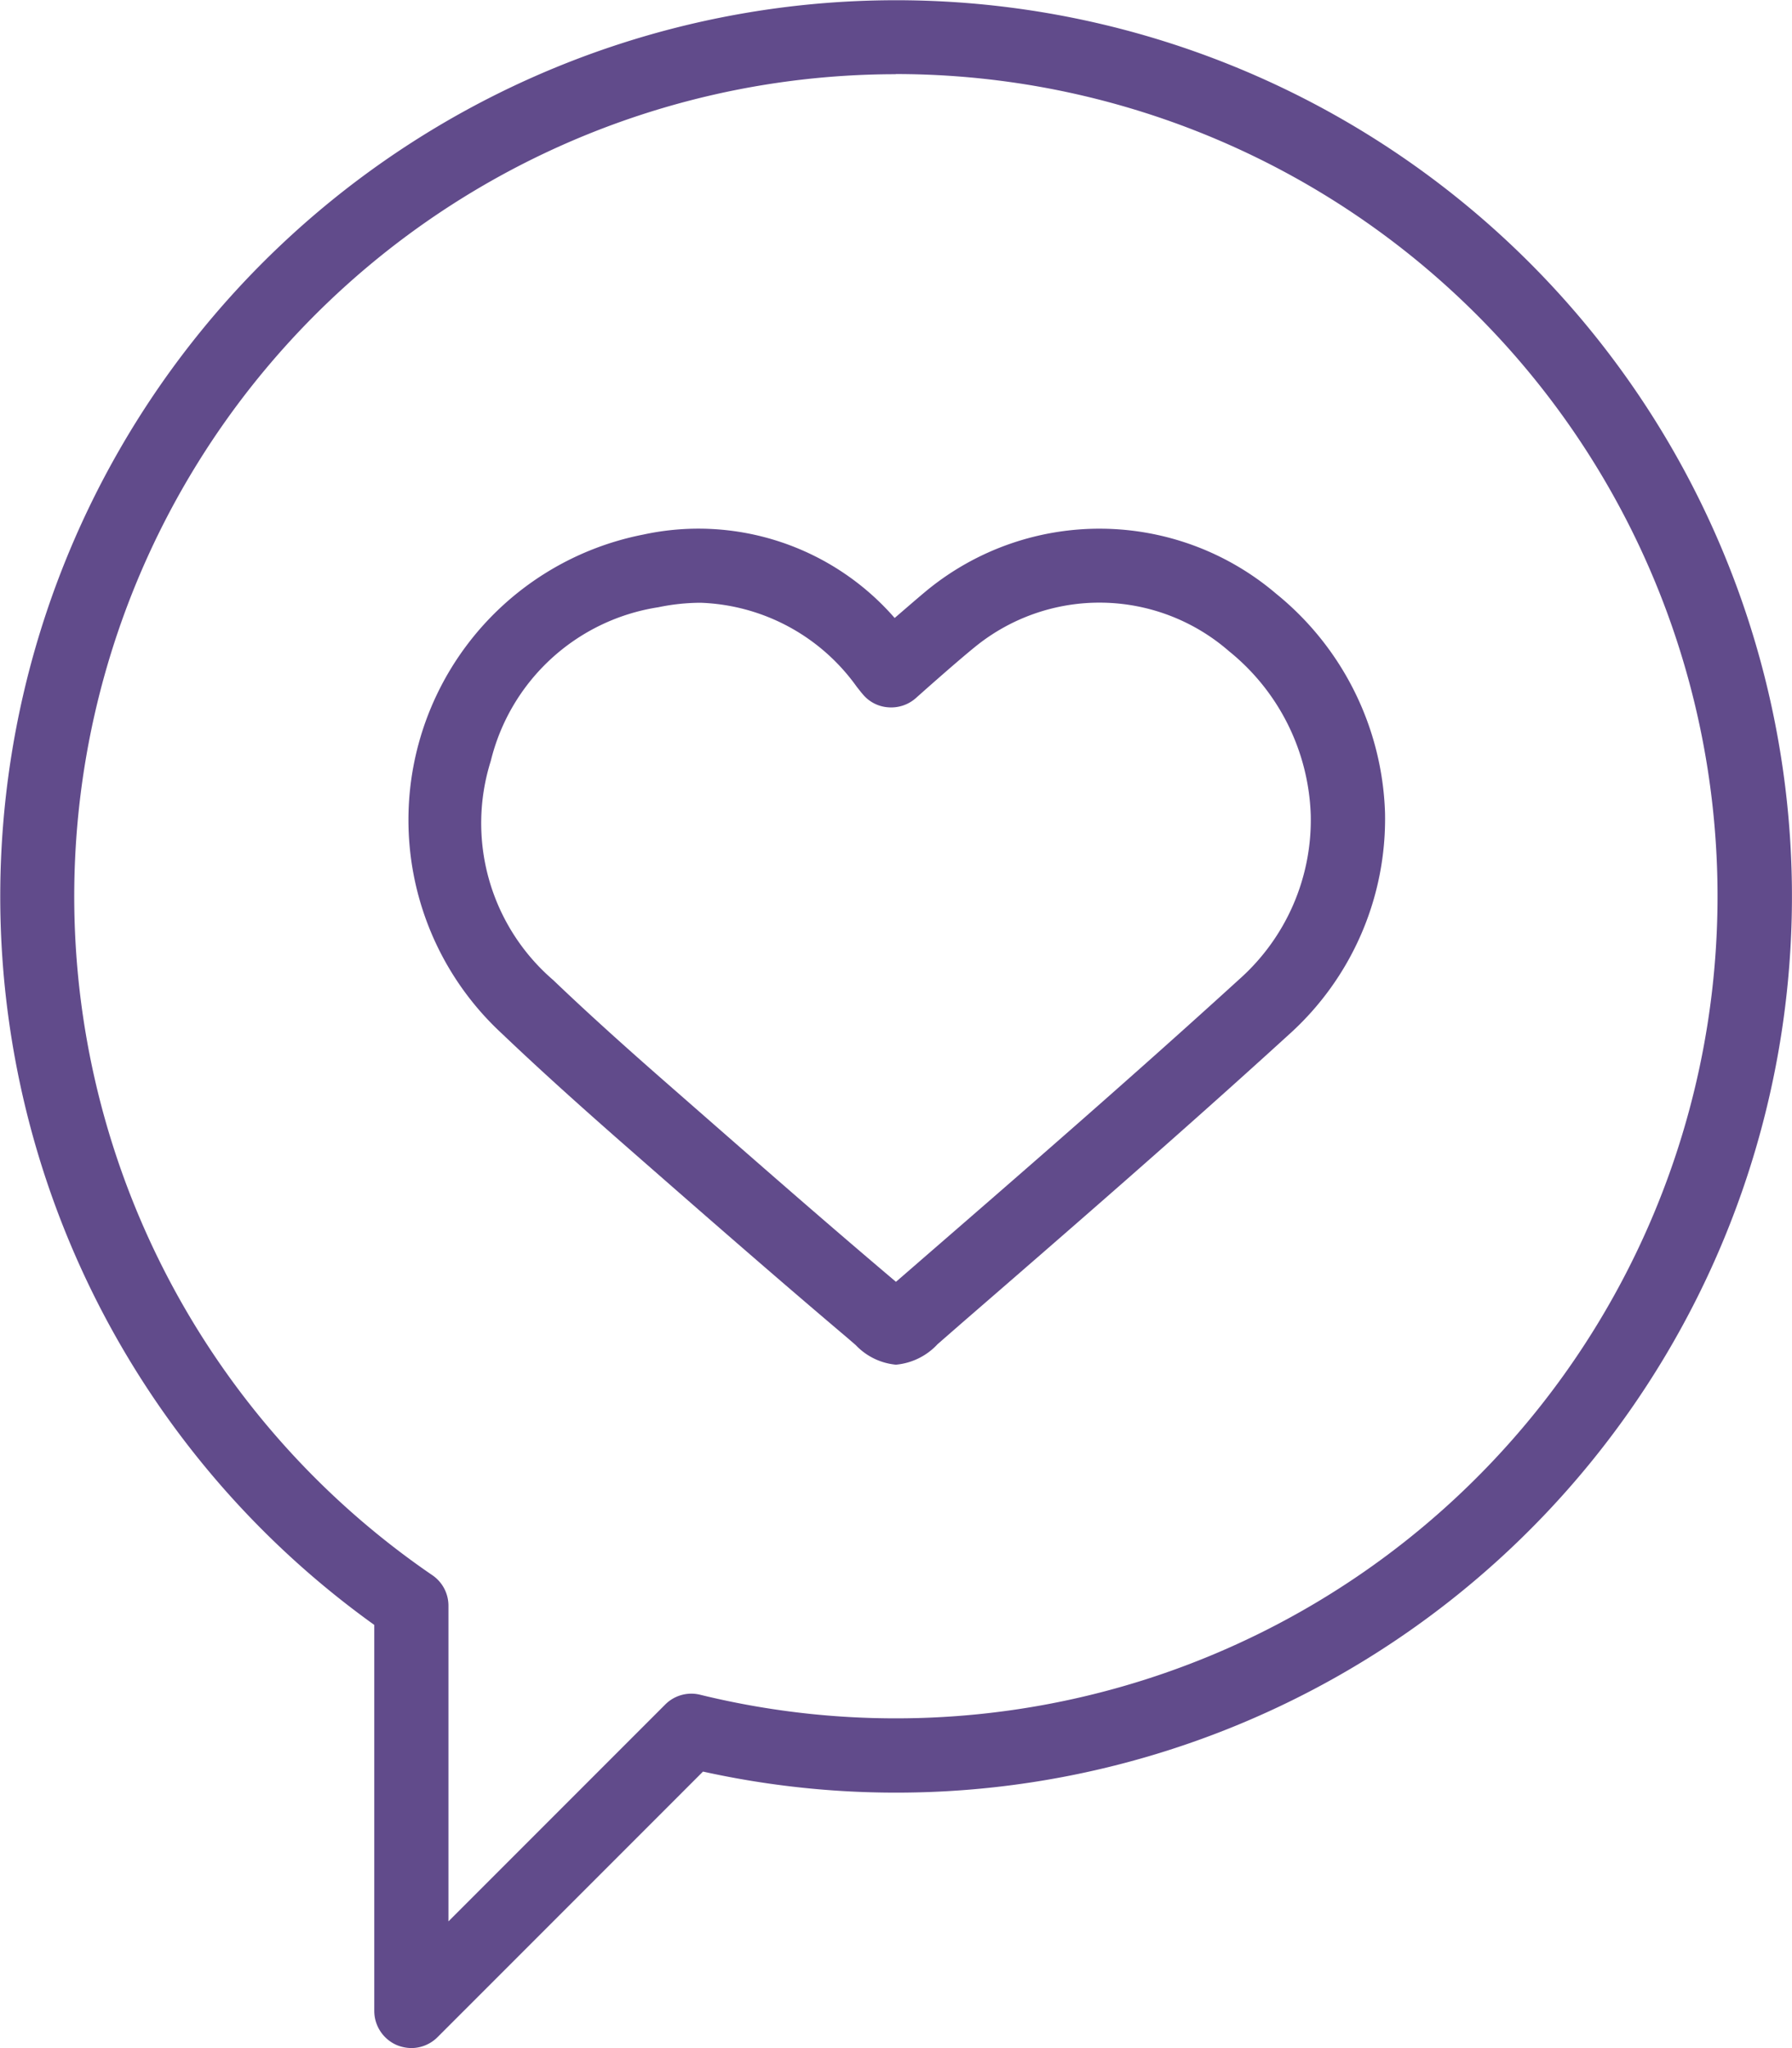 <svg xmlns="http://www.w3.org/2000/svg" width="36.044" height="41.178" viewBox="0 0 36.044 41.178">
  <g id="Group_18" data-name="Group 18" transform="translate(-1117.207 -656.04)">
    <g id="Group_15" data-name="Group 15" transform="translate(1117.207 656.04)">
      <path id="Path_8" data-name="Path 8" d="M1125.481,697.218a.8.8,0,0,1-.286-.057.749.749,0,0,1-.46-.69v-7.761a18.019,18.019,0,1,1,6.612,2.949l-5.34,5.34A.746.746,0,0,1,1125.481,697.218Zm9.746-39.686a16.531,16.531,0,0,0-9.325,30.178.741.741,0,0,1,.325.615v6.346l4.358-4.358a.741.741,0,0,1,.7-.2,16.53,16.53,0,1,0,3.937-32.584Z" transform="translate(-1117.207 -656.04)" fill="#614b8b"/>
    </g>
    <g id="Group_17" data-name="Group 17" transform="translate(1125.396 666.667)">
      <g id="Group_16" data-name="Group 16">
        <path id="Path_9" data-name="Path 9" d="M1129.782,676.411a1.275,1.275,0,0,1-.809-.394l-.173-.149c-1.5-1.269-2.949-2.537-4.555-3.943-.669-.588-1.543-1.364-2.388-2.17a5.847,5.847,0,0,1,2.848-10.035,5.234,5.234,0,0,1,5.051,1.678c.233-.2.493-.427.675-.576a5.479,5.479,0,0,1,7,.09,5.907,5.907,0,0,1,2.188,4.4,5.826,5.826,0,0,1-1.928,4.457c-2.164,1.973-4.408,3.919-6.579,5.8l-.493.43A1.3,1.3,0,0,1,1129.782,676.411Zm-3.931-15.319a4.246,4.246,0,0,0-.848.09,4.114,4.114,0,0,0-3.37,3.089,4.159,4.159,0,0,0,1.254,4.406c.824.788,1.684,1.549,2.343,2.125,1.6,1.4,3.045,2.669,4.531,3.925l.021.018.346-.3c2.167-1.878,4.406-3.821,6.555-5.779a4.283,4.283,0,0,0,1.442-3.313,4.416,4.416,0,0,0-1.644-3.287,3.965,3.965,0,0,0-5.108-.087c-.409.331-1.191,1.03-1.191,1.03a.748.748,0,0,1-.558.185.728.728,0,0,1-.517-.272l-.021-.024-.092-.116A4.031,4.031,0,0,0,1125.851,661.092Z" transform="translate(-1119.95 -659.6)" fill="#614b8b"/>
      </g>
    </g>
  </g>
</svg>
